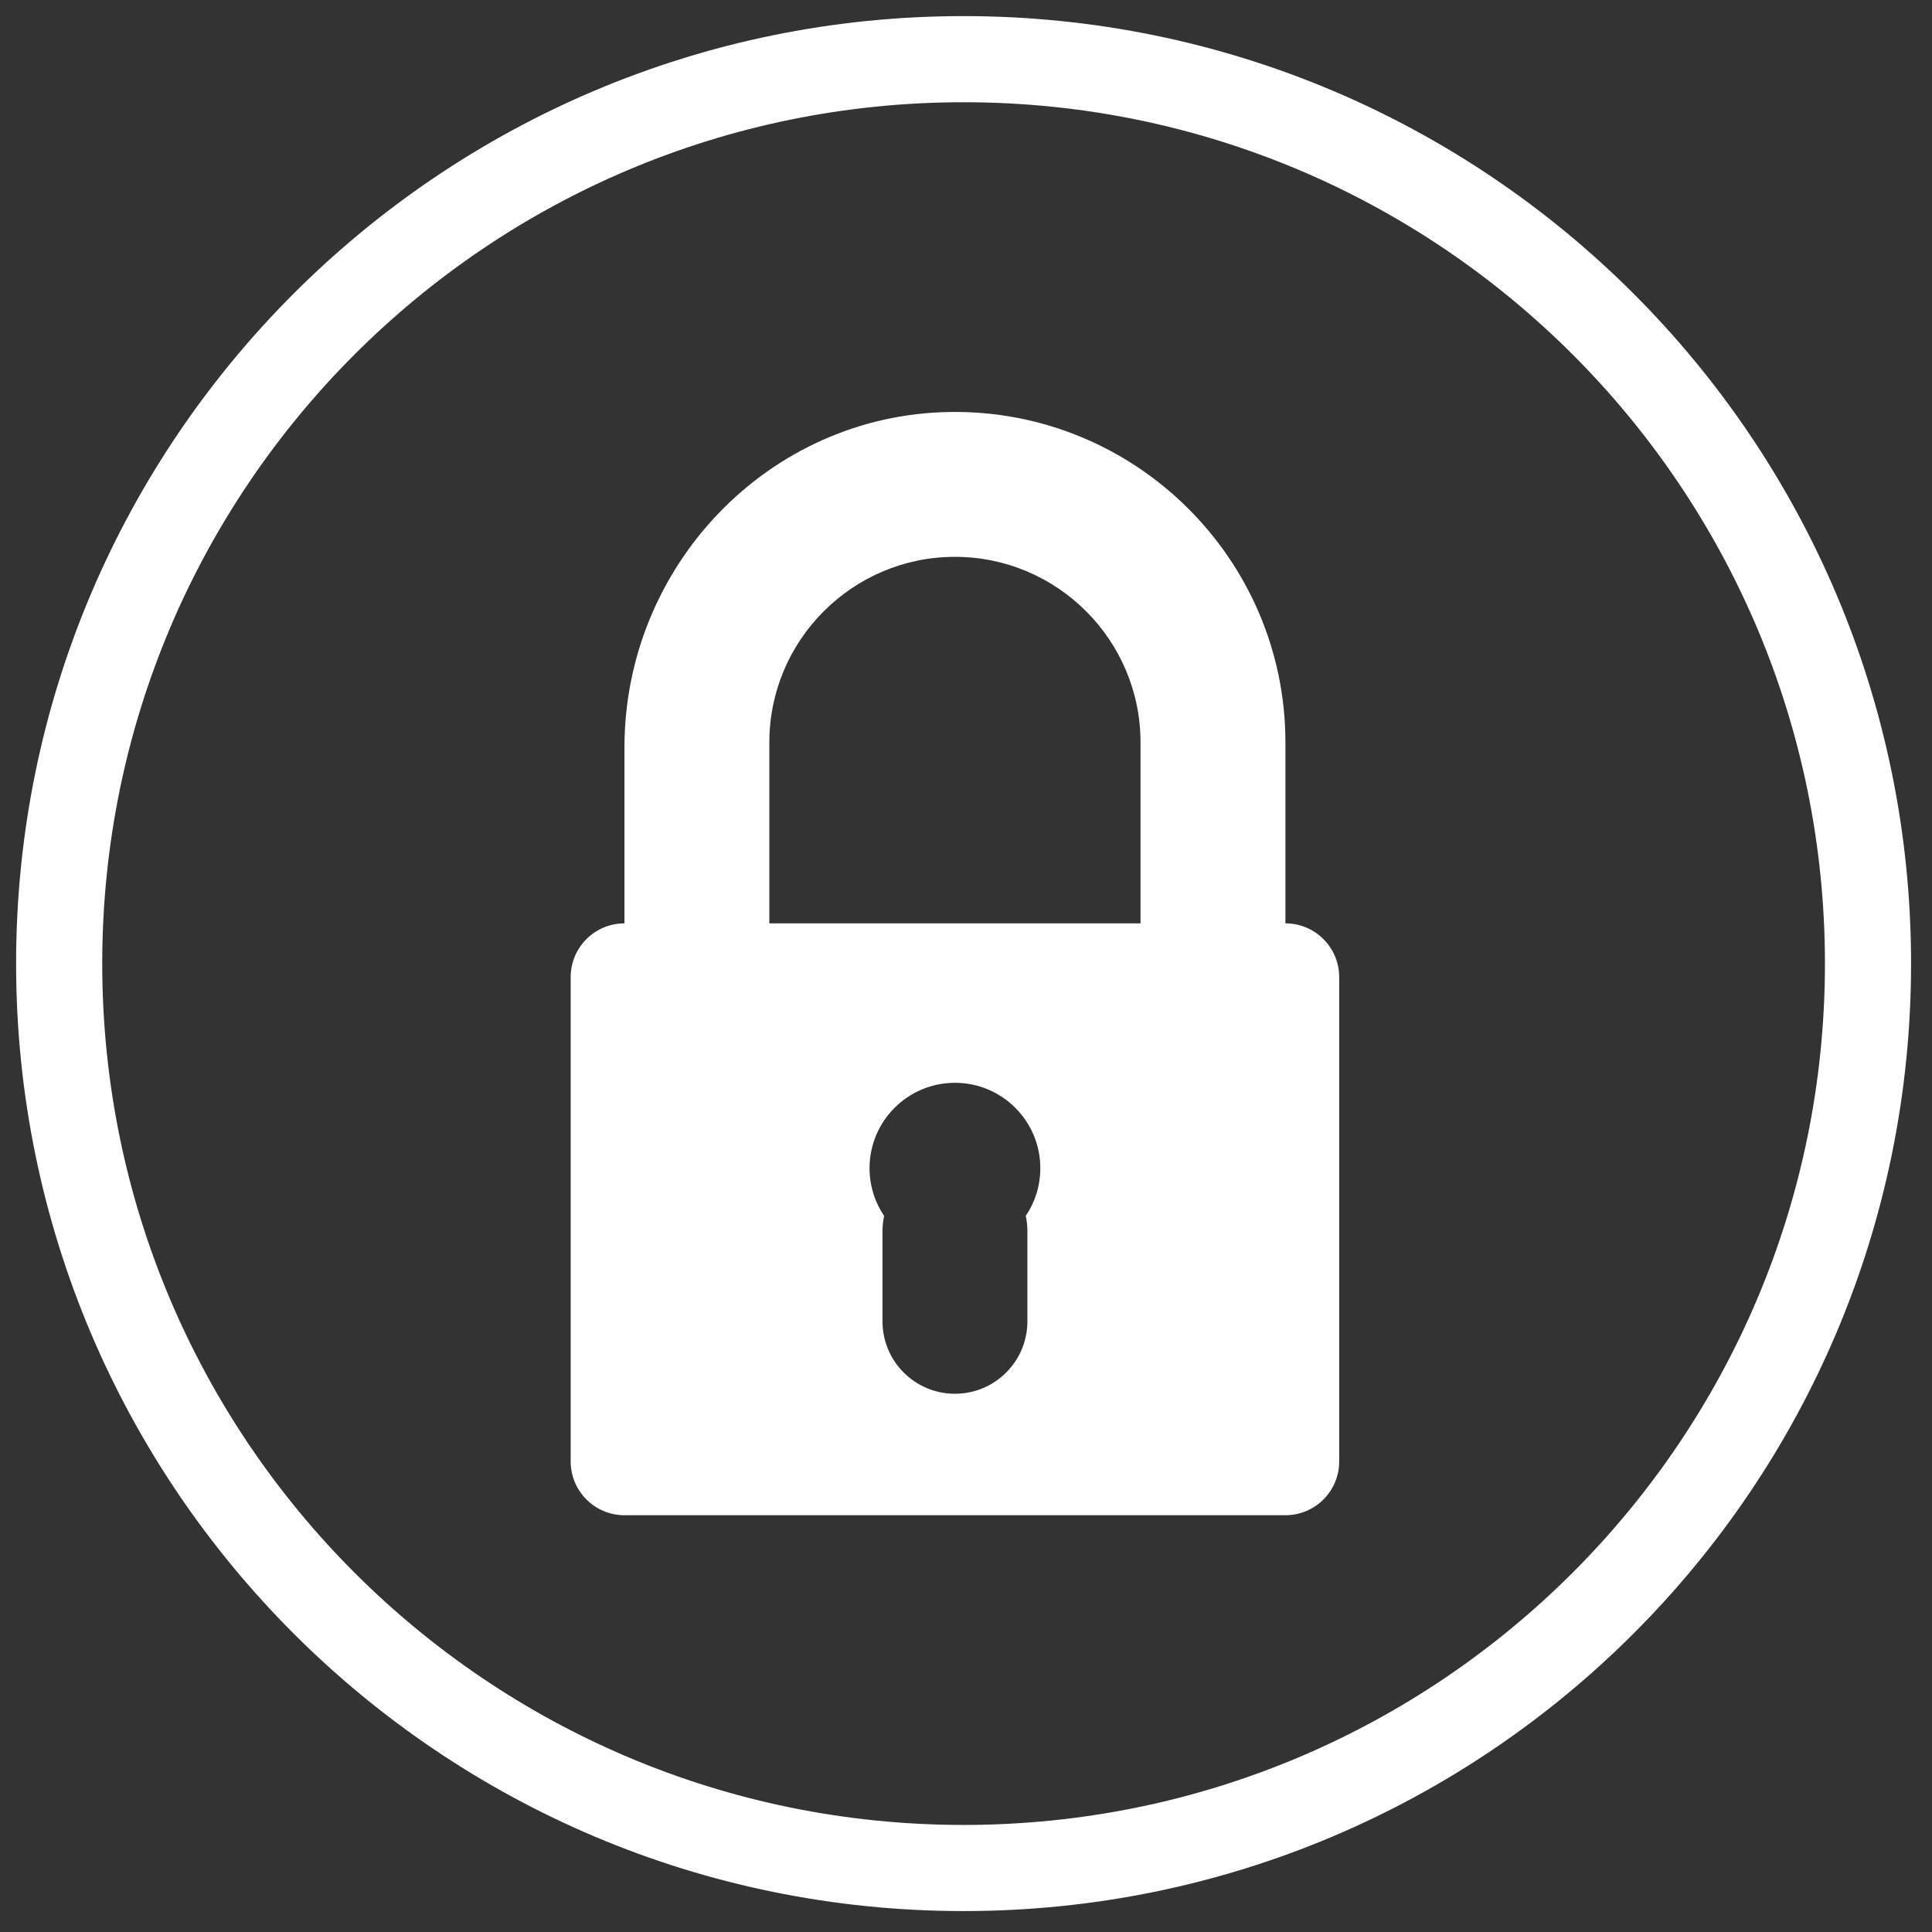 <?xml version="1.0" encoding="utf-8"?>
<!-- Generator: Adobe Illustrator 16.0.0, SVG Export Plug-In . SVG Version: 6.00 Build 0)  -->
<!DOCTYPE svg PUBLIC "-//W3C//DTD SVG 1.1//EN" "http://www.w3.org/Graphics/SVG/1.1/DTD/svg11.dtd">
<svg version="1.1" id="Livello_1" xmlns="http://www.w3.org/2000/svg" xmlns:xlink="http://www.w3.org/1999/xlink" x="0px" y="0px"
	 width="400px" height="400px" viewBox="0 0 400 400" enable-background="new 0 0 400 400" xml:space="preserve">
<rect x="0" y="0" width="400" height="400" fill="#333333" stroke="none"/>
<g>
	<path fill="#FFFFFF" d="M395.666,199.5c0-108.337-87.829-196.167-196.166-196.167S3.333,91.163,3.333,199.5
		S91.163,395.666,199.5,395.666S395.666,307.837,395.666,199.5L395.666,199.5z M21.166,199.5
		c0-98.494,79.84-178.334,178.334-178.334c98.494,0,178.334,79.84,178.334,178.334c0,98.494-79.84,178.334-178.334,178.334
		C101.006,377.834,21.166,297.994,21.166,199.5L21.166,199.5z M21.166,199.5"/>
</g>
<path fill="#FFFFFF" d="M266.133,191.172v-37.461c0-38.082-31.273-68.996-69.488-68.414c-37.542,0.57-67.359,31.906-67.359,69.453
	v36.422c-6.148,0-11.133,4.984-11.133,11.133v100.273c0,6.148,4.985,11.133,11.133,11.133h136.848
	c6.148,0,11.133-4.984,11.133-11.133V202.305C277.266,196.156,272.281,191.172,266.133,191.172z M212.711,254.887v18.675
	c0,8.286-6.719,15-15,15c-8.285,0-15-6.714-15-15v-18.675c0-1.082,0.117-2.129,0.336-3.145c-1.906-2.82-3.016-6.219-3.016-9.879
	c0-9.762,7.914-17.68,17.68-17.68c9.762,0,17.676,7.918,17.676,17.68c0,3.66-1.109,7.059-3.016,9.879
	C212.59,252.754,212.711,253.805,212.711,254.887z M236.133,191.172h-76.848v-37.461c0-21.188,17.238-38.422,38.426-38.422
	c21.184,0,38.422,17.234,38.422,38.422V191.172z"/>
</svg>
